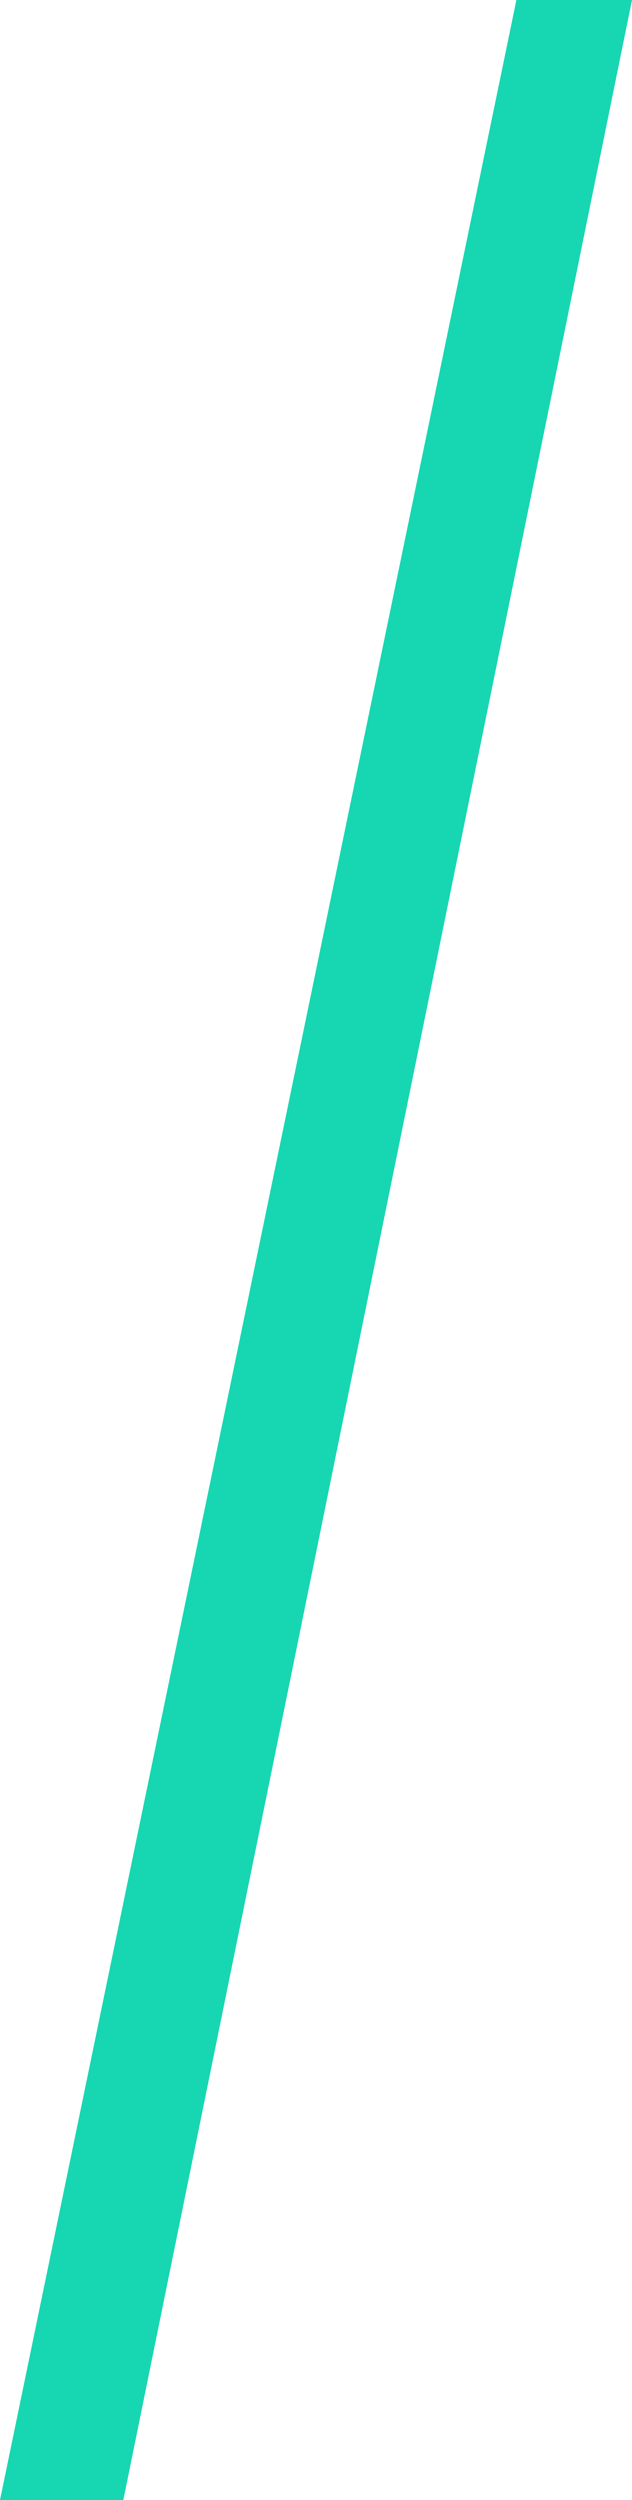 <svg xmlns="http://www.w3.org/2000/svg" width="82" height="324.001" viewBox="0 0 82 324.001">
  <path id="home_angular01" d="M4762,1277h15l-66,324h-16Z" transform="translate(-4695 -1277)" fill="#16d7b1"/>
</svg>
